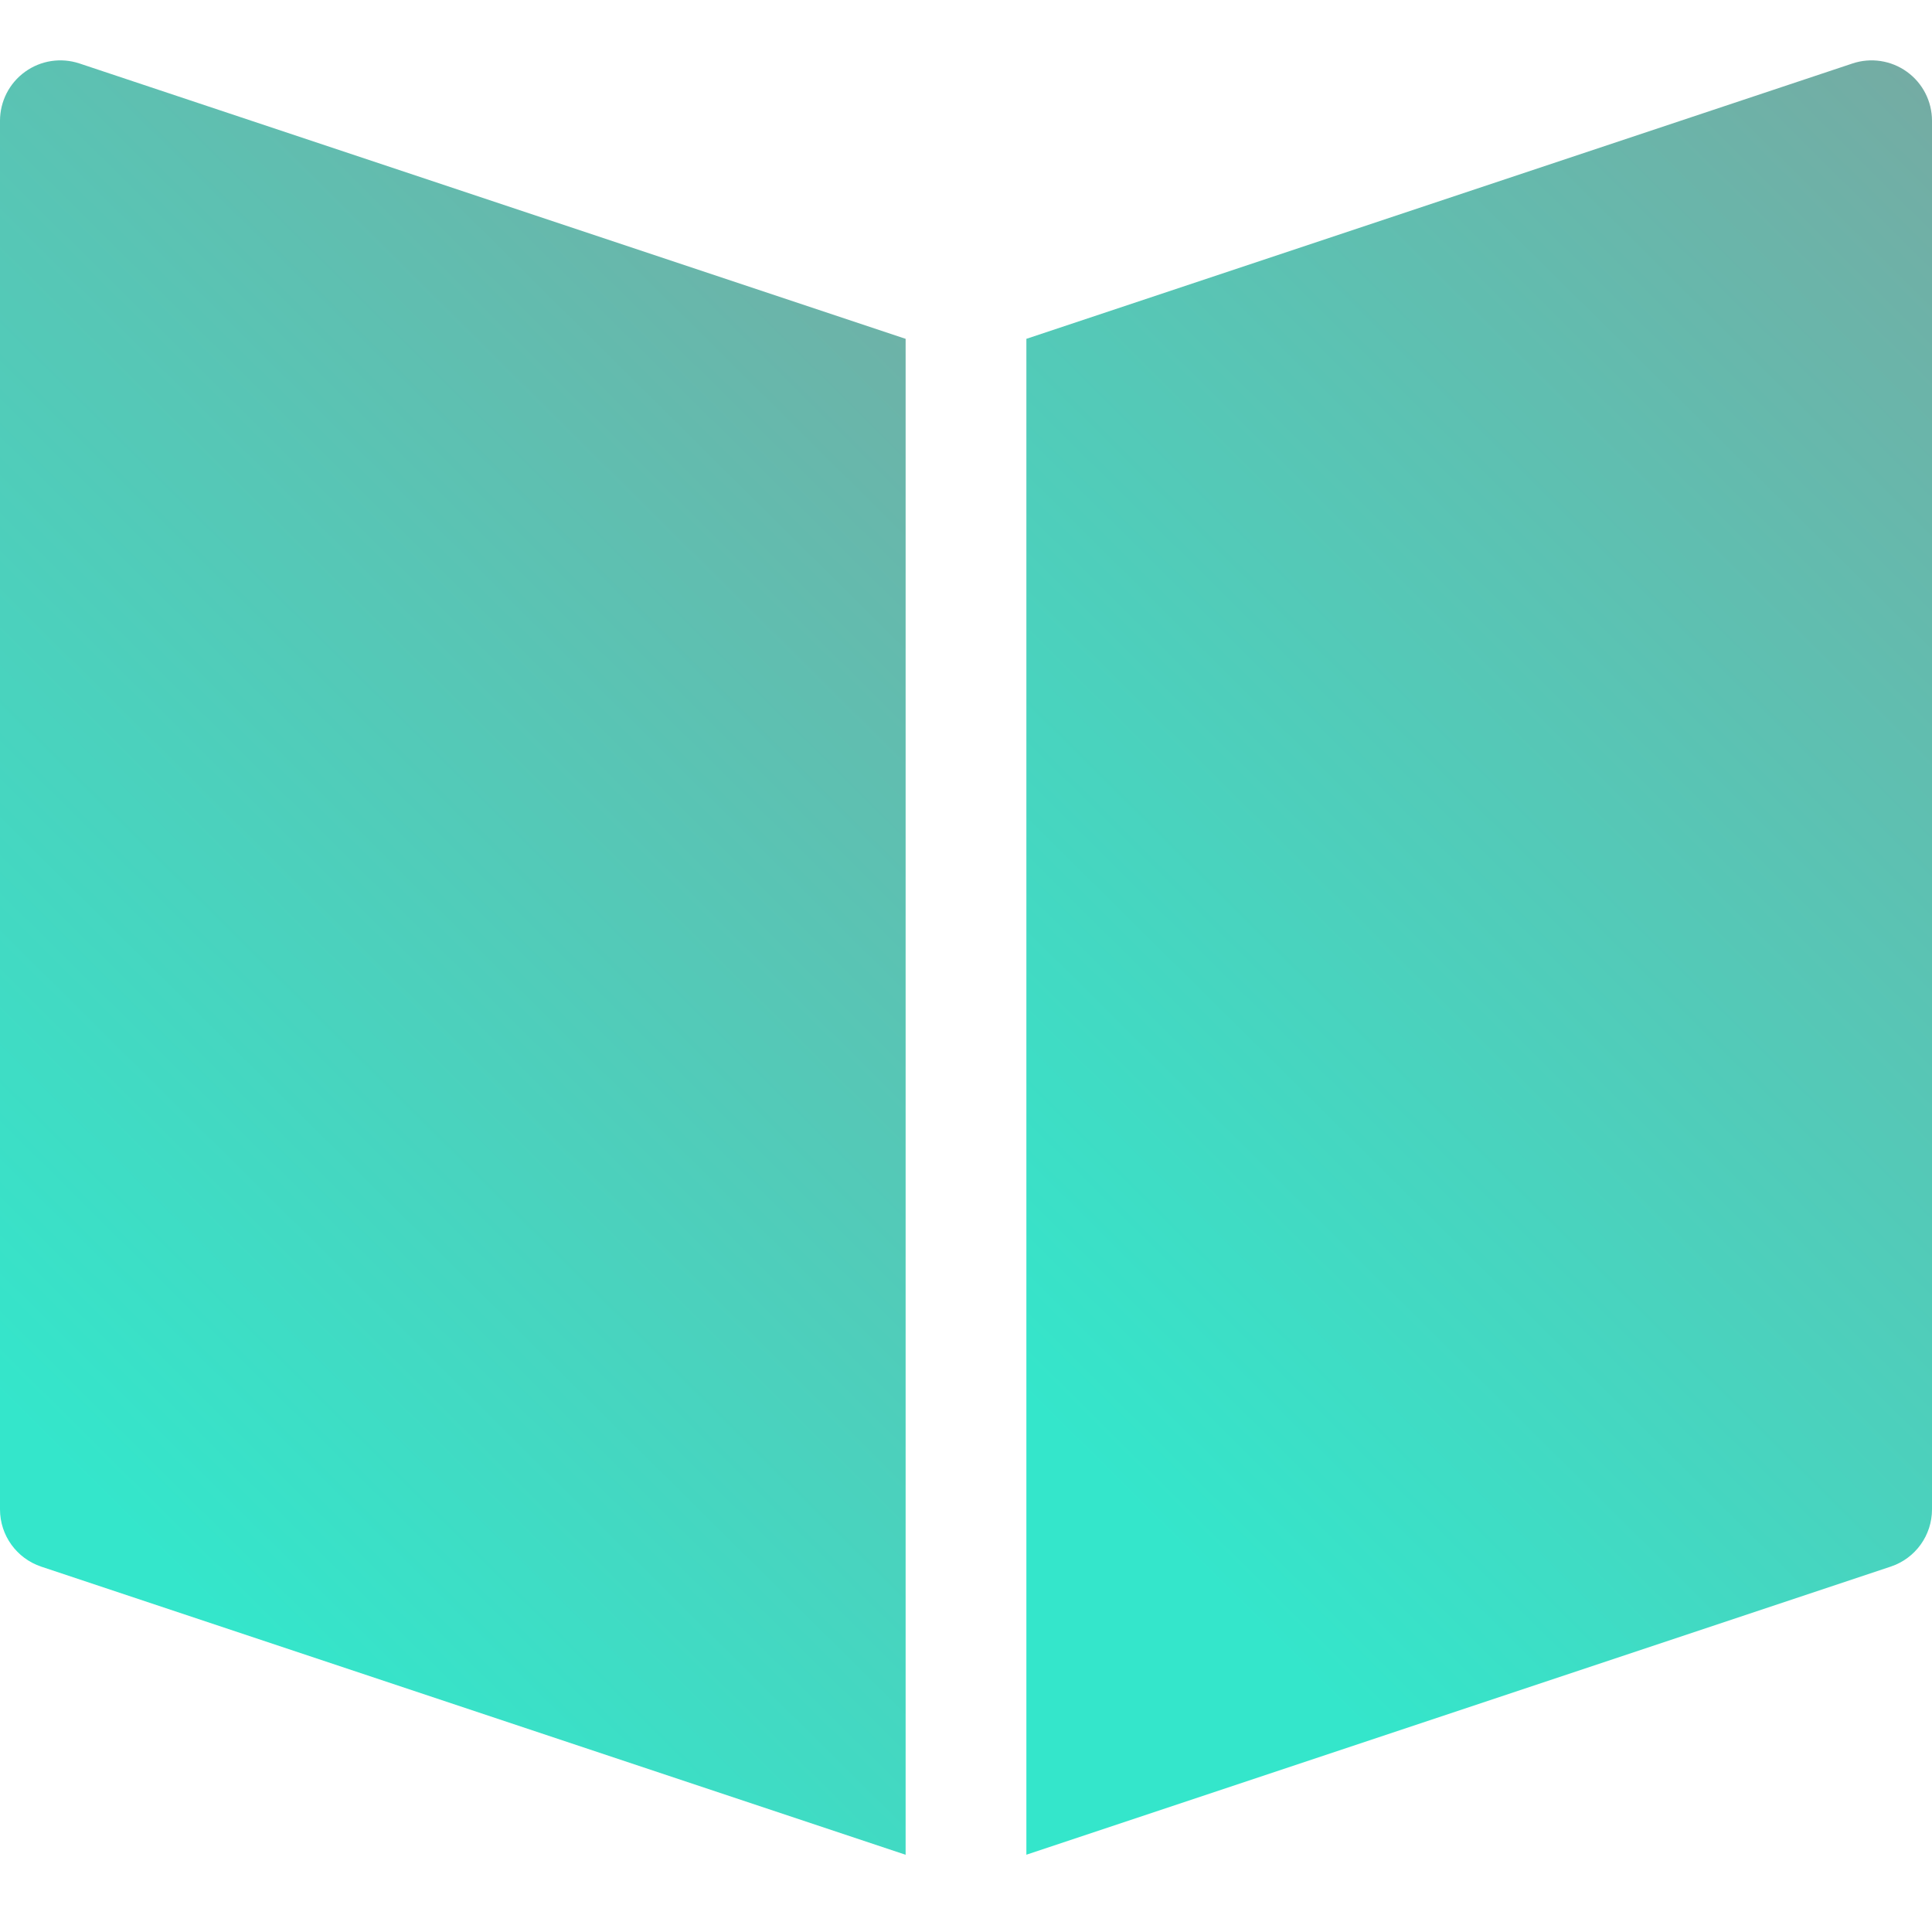 <svg width="32" height="32" viewBox="0 0 32 32" fill="none" xmlns="http://www.w3.org/2000/svg">
<path d="M15 5.612L1.316 1.051C1.01 0.95 0.677 1 0.415 1.189C0.154 1.377 0 1.679 0 2V25C0 25.431 0.275 25.812 0.684 25.949L15 30.721V5.612Z" fill="url(#paint0_linear)"/>
<path d="M31.585 1.189C31.323 1 30.987 0.95 30.684 1.051L17 5.612V30.72L31.316 25.948C31.725 25.812 32 25.431 32 25V2C32 1.679 31.846 1.377 31.585 1.189Z" fill="url(#paint1_linear)"/>
<defs>
<linearGradient id="paint0_linear" x1="7.5" y1="30.721" x2="26.075" y2="11.972" gradientUnits="userSpaceOnUse">
<stop stop-color="#34E6CB"/>
<stop offset="1" stop-color="#75ABA3"/>
</linearGradient>
<linearGradient id="paint1_linear" x1="24.5" y1="30.72" x2="43.074" y2="11.971" gradientUnits="userSpaceOnUse">
<stop stop-color="#34E6CB"/>
<stop offset="1" stop-color="#75ABA3"/>
</linearGradient>
</defs>
</svg>

